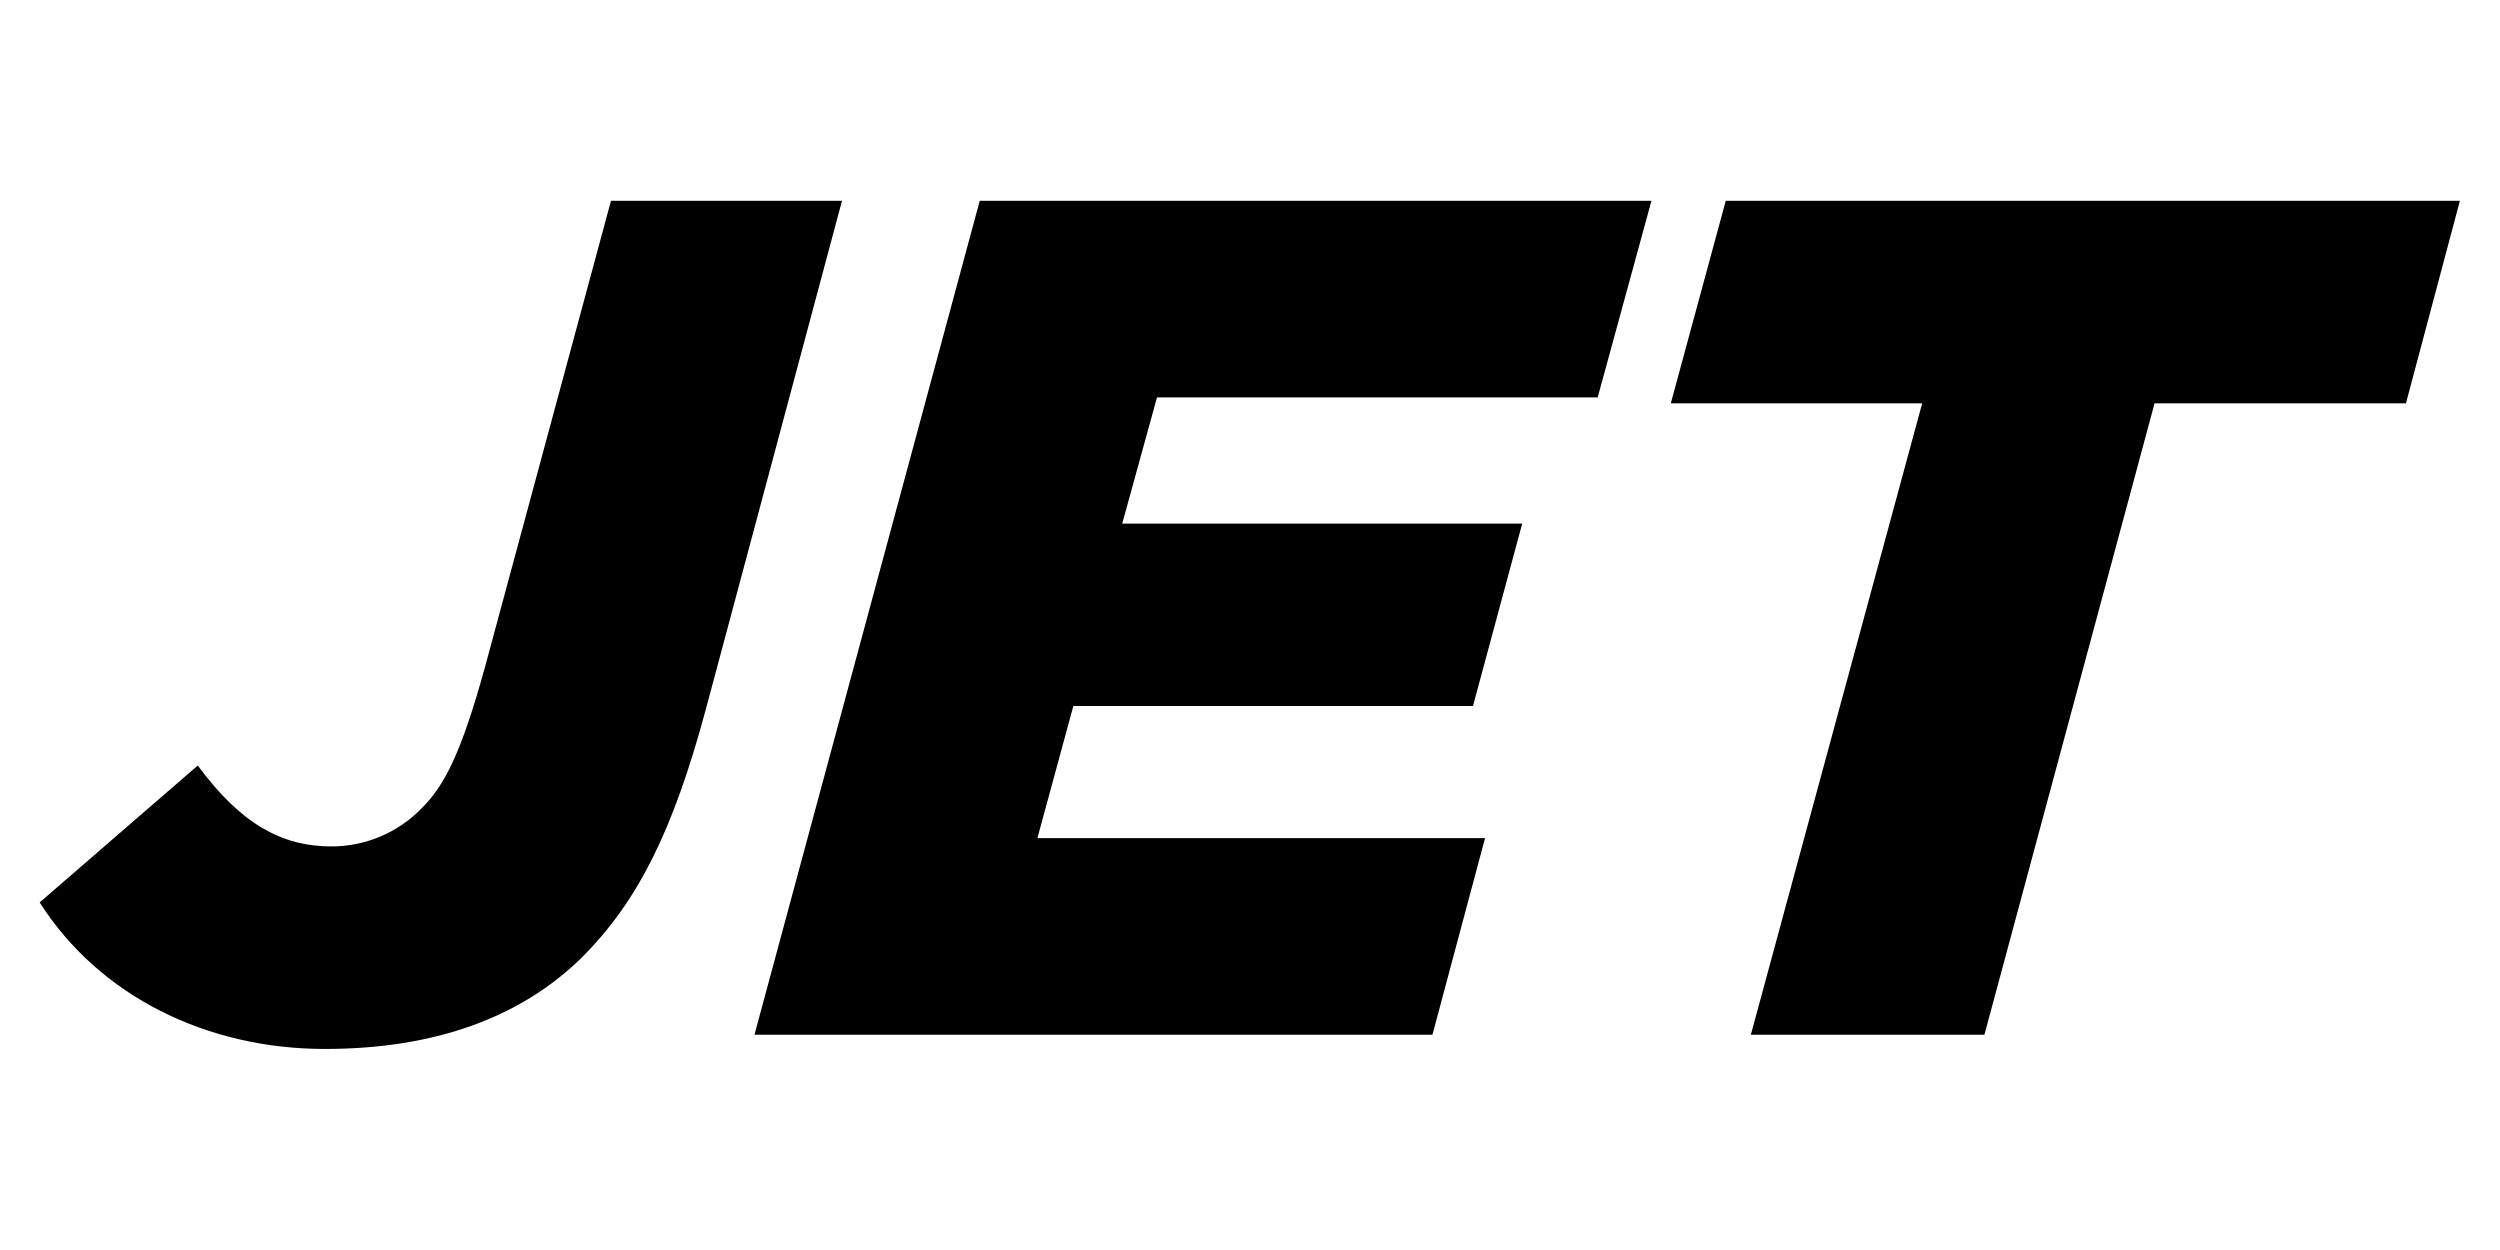 <?xml version="1.0" encoding="UTF-8" standalone="no"?>
<!DOCTYPE svg PUBLIC "-//W3C//DTD SVG 1.1//EN" "http://www.w3.org/Graphics/SVG/1.1/DTD/svg11.dtd">
<svg width="100%" height="100%" viewBox="0 0 400 200" version="1.1" xmlns="http://www.w3.org/2000/svg" xmlns:xlink="http://www.w3.org/1999/xlink" xml:space="preserve" xmlns:serif="http://www.serif.com/" style="fill-rule:evenodd;clip-rule:evenodd;stroke-linejoin:round;stroke-miterlimit:2;">
    <g transform="matrix(2.714,0,0,2.714,-6.3,2.279)">
        <path d="M36.57,55.66C33.04,59.1 28.03,61 21.47,61C14.54,61 8.19,57.91 4.66,52.36L13.98,44.29C16.52,47.73 18.92,49.06 21.88,49.06C23.877,49.056 25.79,48.244 27.18,46.81C28.52,45.48 29.51,43.58 30.92,38.46L38.34,11L51.96,11L43.91,41.06C42.01,48.08 39.96,52.29 36.57,55.66ZM89.87,48.57L86.77,60.16L46.8,60.16L60.08,11L99.68,11L96.51,22.59L70.53,22.59L68.48,30.03L92.06,30.03L89.16,40.78L65.6,40.78L63.48,48.57L89.88,48.57L89.87,48.57ZM119.31,60.16L129.34,22.94L144.16,22.94L147.34,11L104.06,11L100.82,22.94L115.64,22.94L105.54,60.16L119.31,60.16Z"/>
    </g>
</svg>

